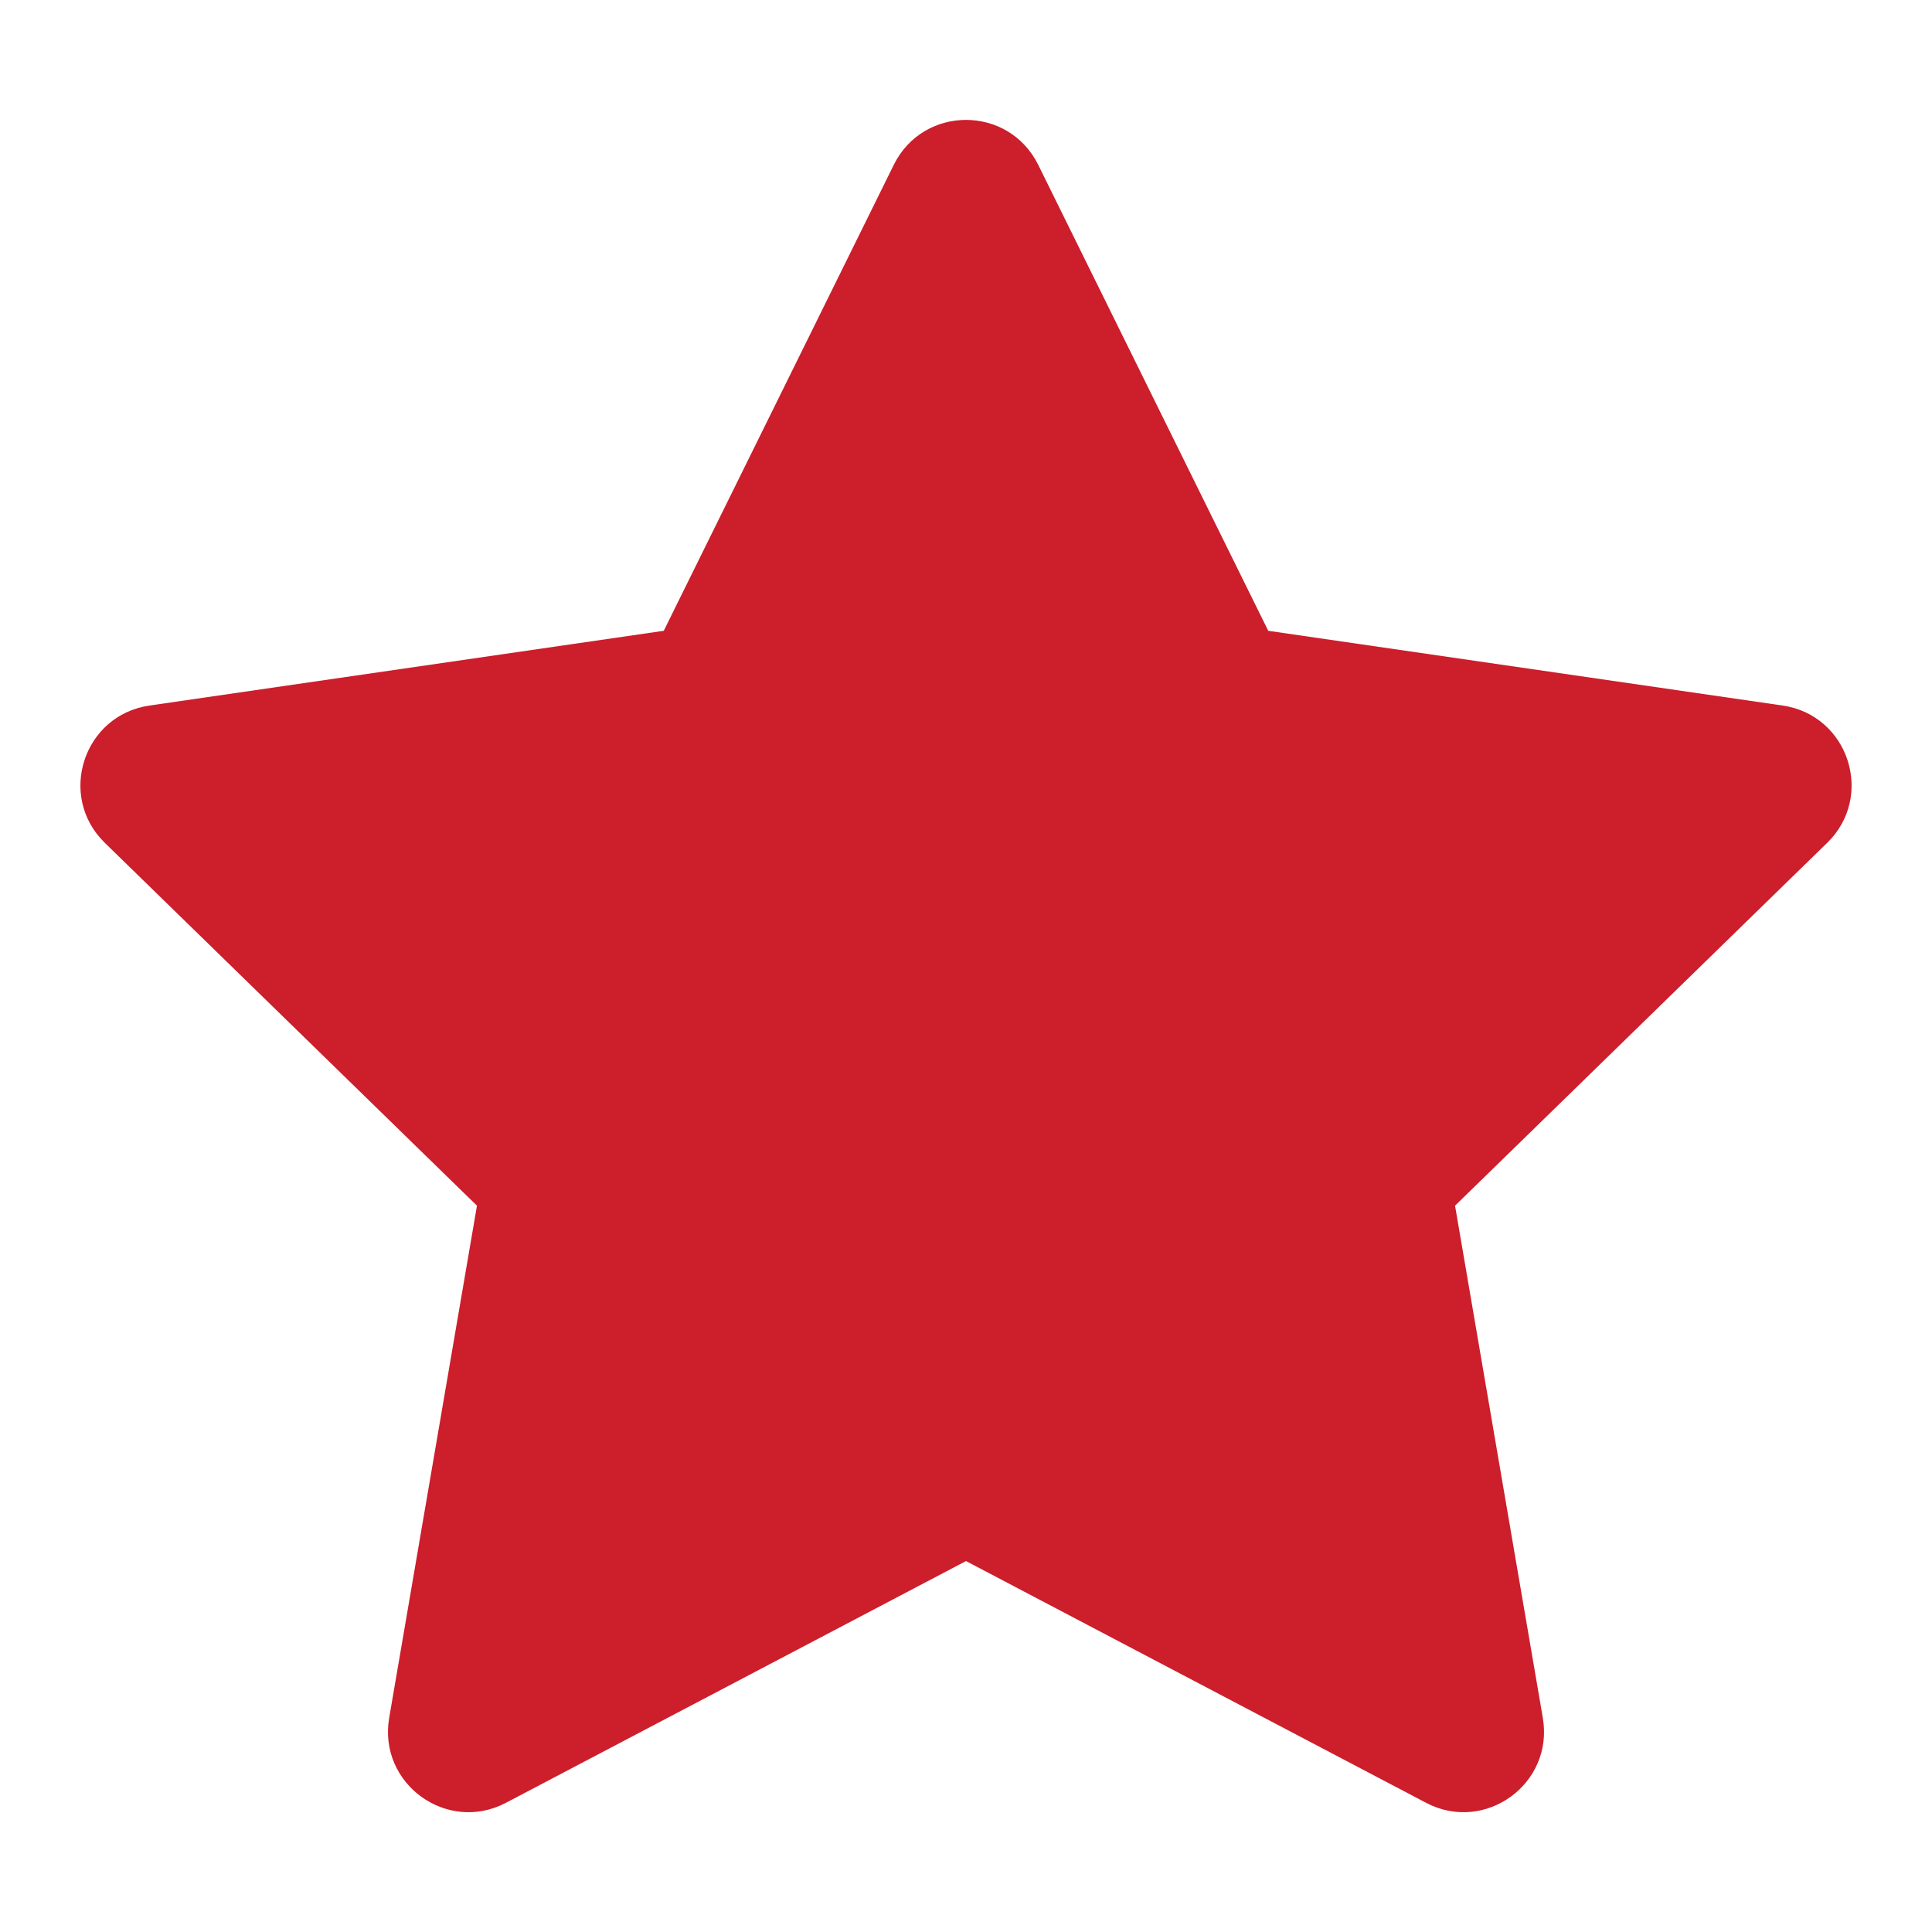 <svg width="16" height="16" viewBox="0 0 16 16" fill="none" xmlns="http://www.w3.org/2000/svg">
<path d="M5.497 5.224L7.402 1.365C7.647 0.869 8.353 0.869 8.598 1.365L10.503 5.224L14.763 5.843C15.309 5.922 15.528 6.594 15.132 6.98L12.05 9.985L12.777 14.227C12.87 14.772 12.299 15.187 11.81 14.93L8 12.928L4.19 14.93C3.701 15.187 3.13 14.772 3.223 14.227L3.95 9.985L0.868 6.98C0.472 6.594 0.691 5.922 1.238 5.843L5.497 5.224Z" fill="#CC1E2B"/>
</svg>
